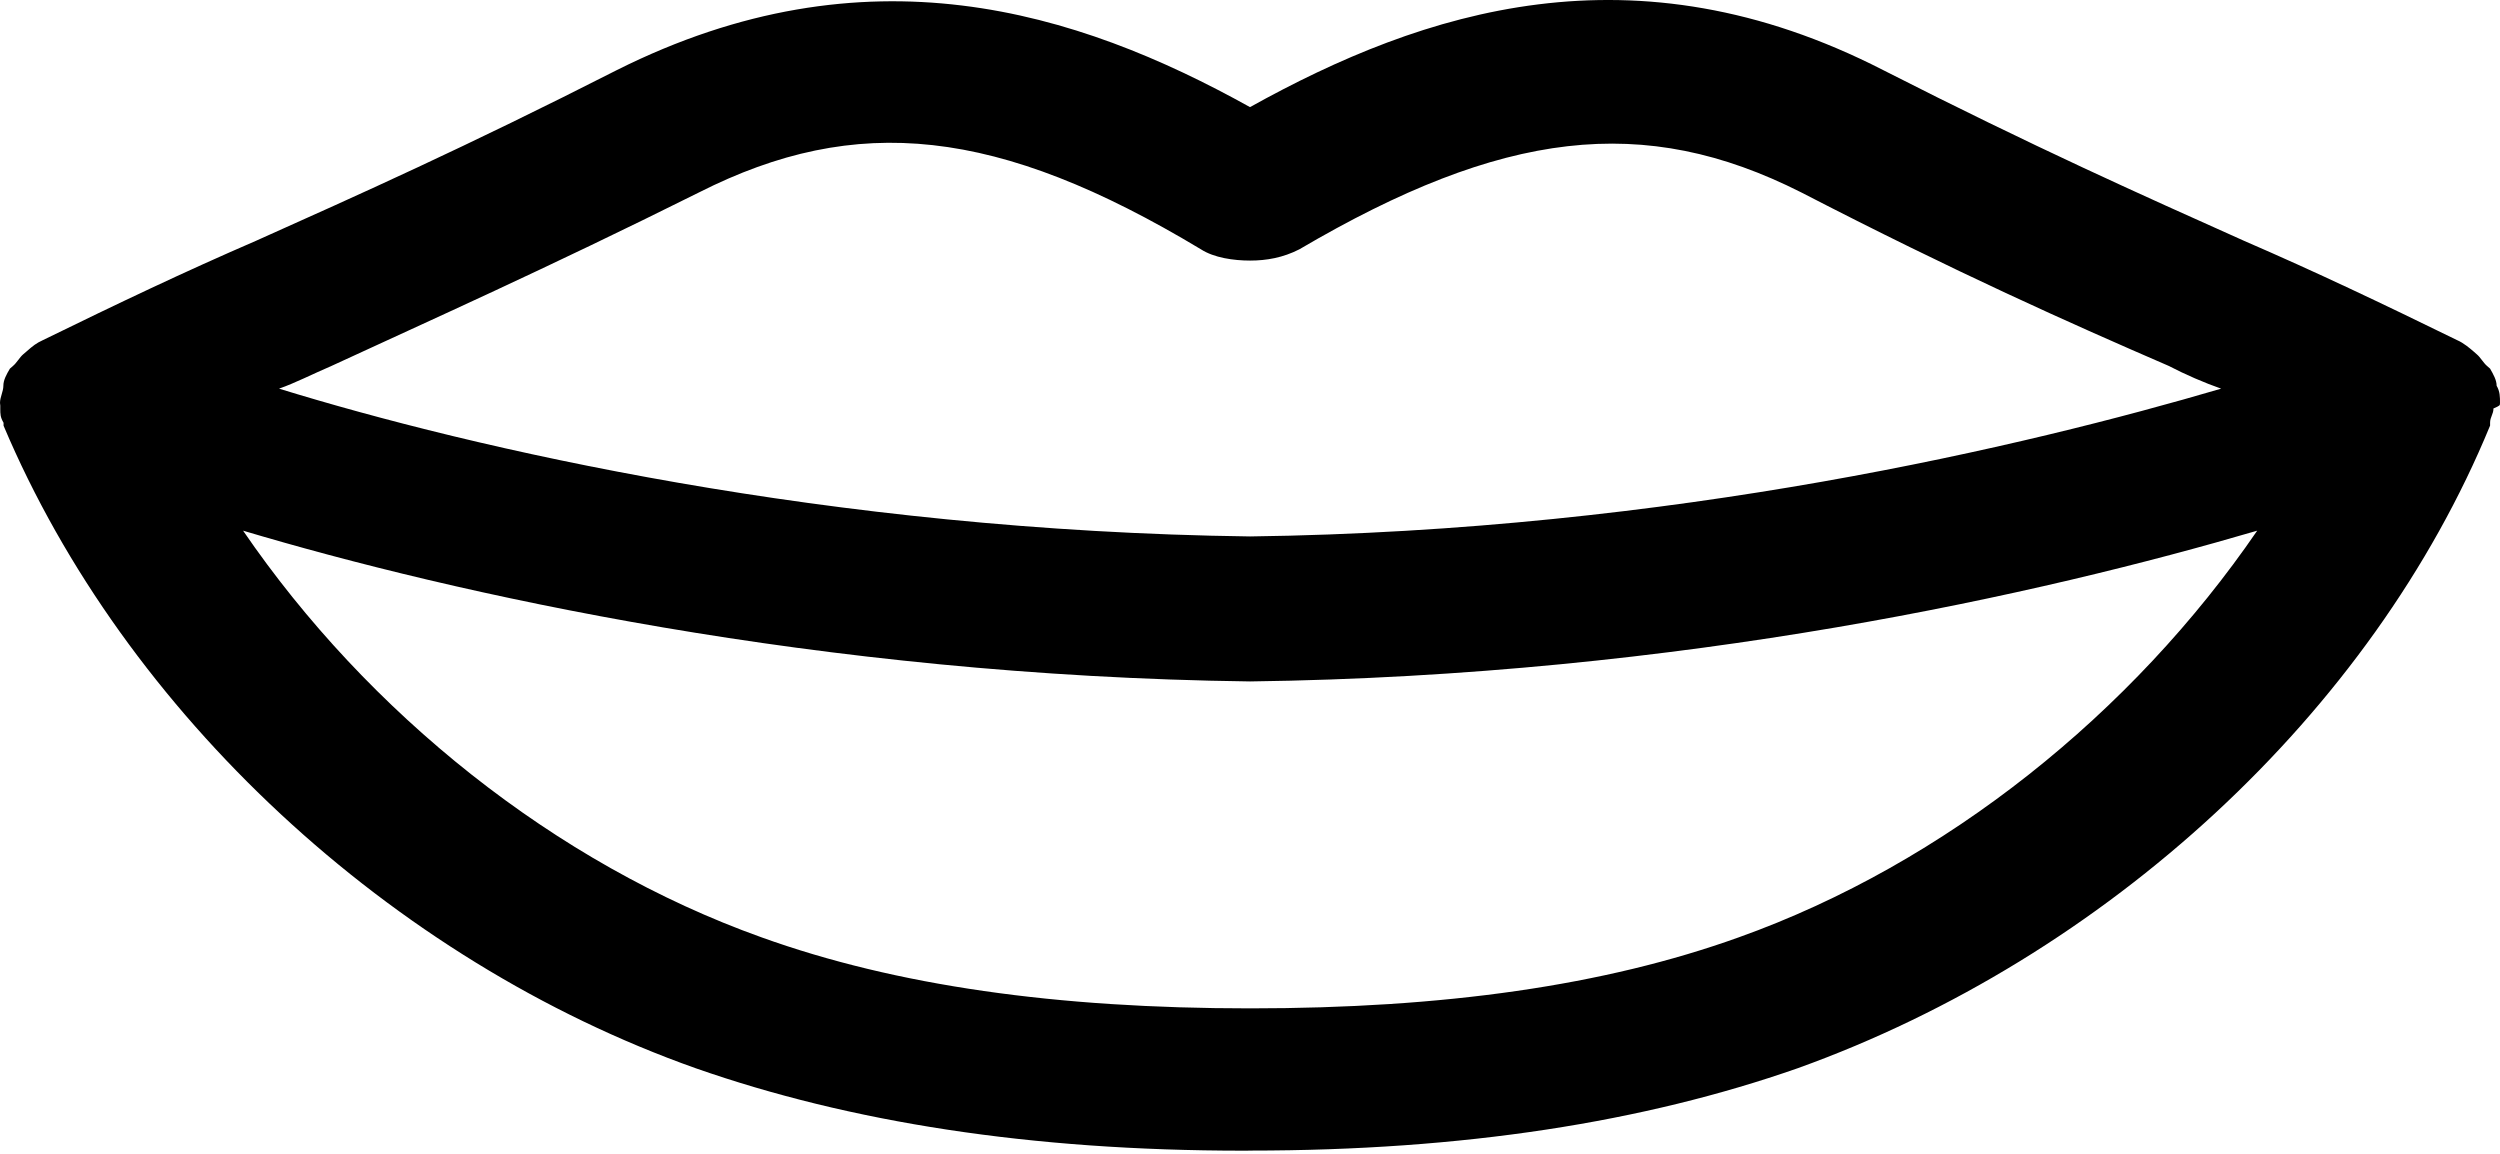 <svg width="26" height="12" viewBox="0 0 26 12" fill="none" xmlns="http://www.w3.org/2000/svg">
<path d="M25.965 4.012C25.965 3.953 25.931 3.894 25.897 3.834L25.863 3.804C25.828 3.774 25.795 3.715 25.76 3.686L25.726 3.656C25.691 3.626 25.623 3.567 25.555 3.538C24.77 3.154 24.088 2.829 23.337 2.504C22.279 2.03 21.154 1.528 19.585 0.729C16.991 -0.601 14.809 0.108 13 1.114C11.192 0.109 9.009 -0.571 6.415 0.729C4.845 1.528 3.721 2.03 2.663 2.504C1.912 2.829 1.23 3.154 0.445 3.538C0.377 3.569 0.342 3.597 0.275 3.656L0.24 3.686C0.205 3.716 0.172 3.775 0.137 3.804L0.103 3.834C0.068 3.893 0.035 3.952 0.035 4.012C0.035 4.071 0 4.13 0 4.19L0.003 4.219V4.249C0.003 4.308 0.003 4.338 0.037 4.397V4.427C1.299 7.414 4.063 9.986 7.236 11.11C8.84 11.671 10.716 11.967 12.933 11.967H12.968L13.001 11.966C15.219 11.966 17.095 11.67 18.698 11.109C21.905 9.956 24.669 7.413 25.897 4.426V4.396C25.897 4.337 25.932 4.307 25.932 4.248C26 4.218 26 4.218 26 4.189C26 4.13 26 4.071 25.965 4.012ZM3.449 3.805C4.472 3.332 5.667 2.8 7.27 2.001C8.907 1.173 10.375 1.321 12.49 2.593C12.626 2.681 12.831 2.71 13.001 2.71C13.172 2.71 13.343 2.68 13.513 2.593C15.628 1.351 17.095 1.173 18.733 2.001C20.336 2.829 21.53 3.362 22.554 3.805C22.724 3.894 22.93 3.983 23.1 4.042C21.088 4.633 17.403 5.521 13.001 5.579C8.601 5.521 4.916 4.662 2.902 4.042C3.073 3.982 3.244 3.893 3.449 3.805ZM18.084 9.748C16.685 10.251 15.014 10.487 13.001 10.487C10.989 10.487 9.317 10.251 7.919 9.748C5.769 8.979 3.825 7.413 2.528 5.519C4.711 6.17 8.498 7.028 13.001 7.087C17.504 7.028 21.257 6.17 23.475 5.519C22.178 7.413 20.234 8.98 18.084 9.748Z" fill="black"/>
</svg>
